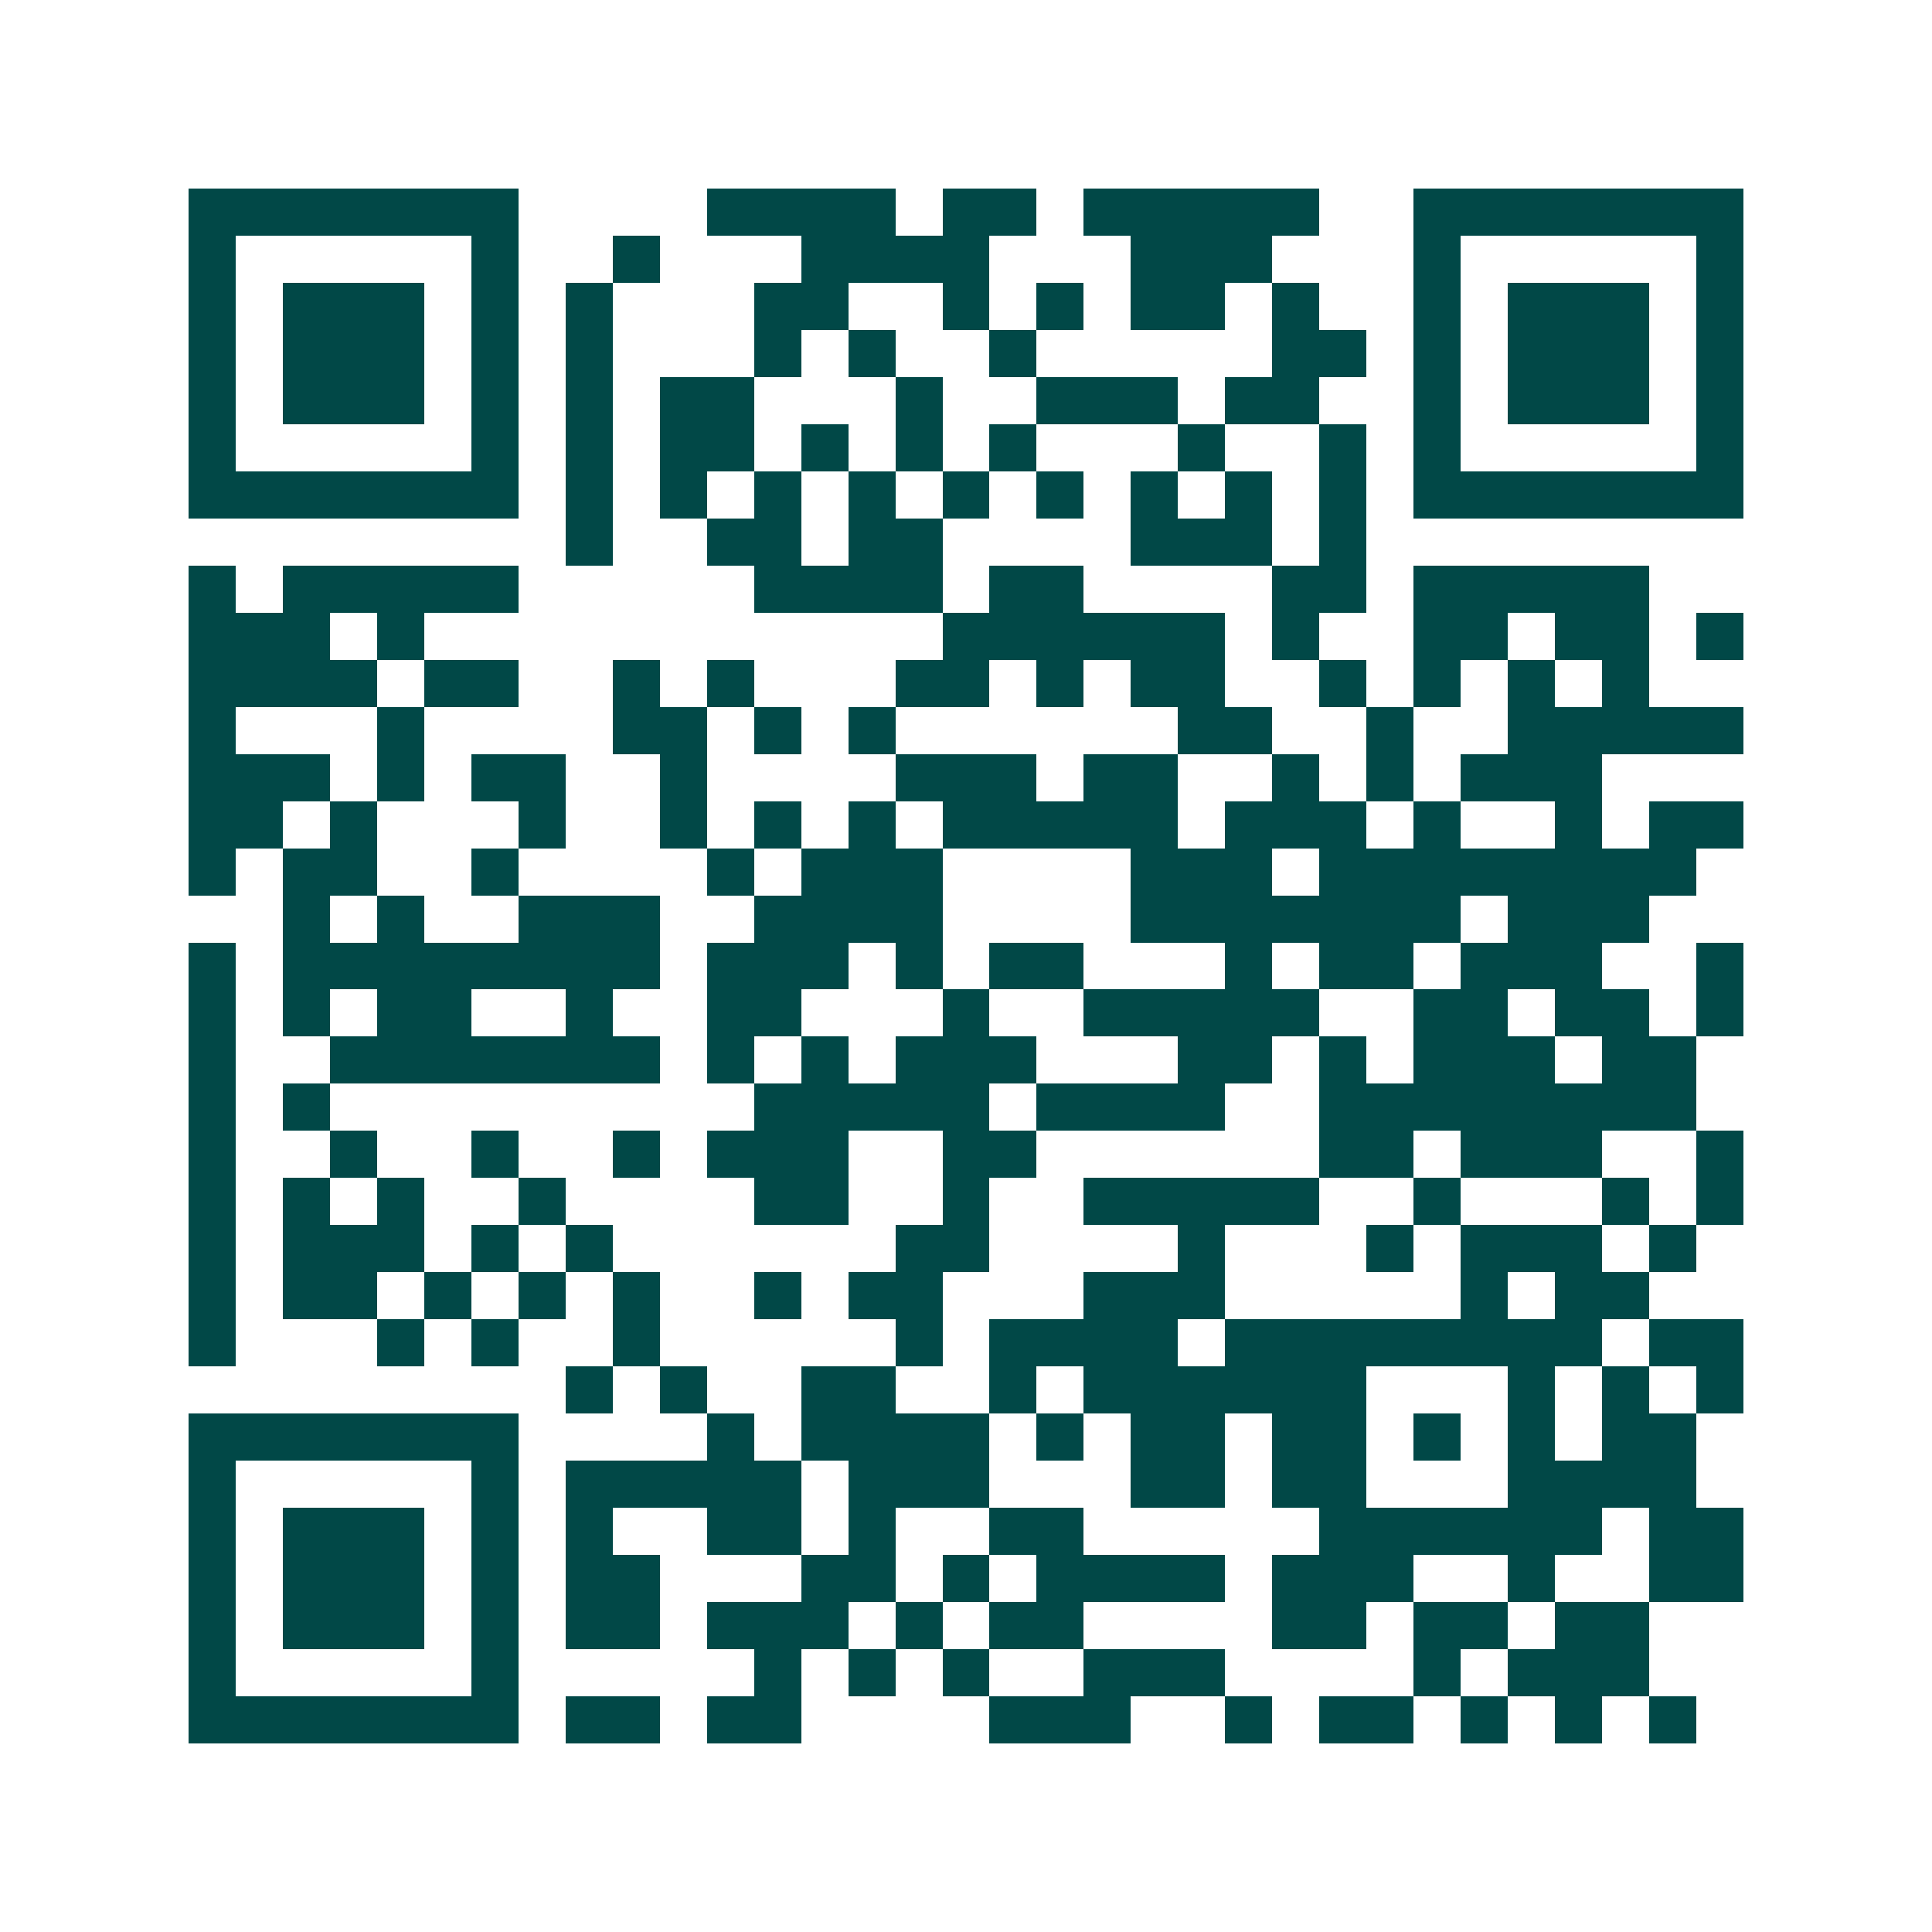 <svg xmlns="http://www.w3.org/2000/svg" width="200" height="200" viewBox="0 0 41 41" shape-rendering="crispEdges"><path fill="#ffffff" d="M0 0h41v41H0z"/><path stroke="#014847" d="M4 4.5h7m4 0h4m1 0h2m1 0h5m2 0h7M4 5.5h1m5 0h1m2 0h1m3 0h4m3 0h3m3 0h1m5 0h1M4 6.5h1m1 0h3m1 0h1m1 0h1m3 0h2m2 0h1m1 0h1m1 0h2m1 0h1m2 0h1m1 0h3m1 0h1M4 7.5h1m1 0h3m1 0h1m1 0h1m3 0h1m1 0h1m2 0h1m5 0h2m1 0h1m1 0h3m1 0h1M4 8.5h1m1 0h3m1 0h1m1 0h1m1 0h2m3 0h1m2 0h3m1 0h2m2 0h1m1 0h3m1 0h1M4 9.5h1m5 0h1m1 0h1m1 0h2m1 0h1m1 0h1m1 0h1m3 0h1m2 0h1m1 0h1m5 0h1M4 10.5h7m1 0h1m1 0h1m1 0h1m1 0h1m1 0h1m1 0h1m1 0h1m1 0h1m1 0h1m1 0h7M12 11.5h1m2 0h2m1 0h2m4 0h3m1 0h1M4 12.5h1m1 0h5m5 0h4m1 0h2m4 0h2m1 0h5M4 13.5h3m1 0h1m11 0h6m1 0h1m2 0h2m1 0h2m1 0h1M4 14.5h4m1 0h2m2 0h1m1 0h1m3 0h2m1 0h1m1 0h2m2 0h1m1 0h1m1 0h1m1 0h1M4 15.5h1m3 0h1m4 0h2m1 0h1m1 0h1m6 0h2m2 0h1m2 0h5M4 16.5h3m1 0h1m1 0h2m2 0h1m4 0h3m1 0h2m2 0h1m1 0h1m1 0h3M4 17.5h2m1 0h1m3 0h1m2 0h1m1 0h1m1 0h1m1 0h5m1 0h3m1 0h1m2 0h1m1 0h2M4 18.5h1m1 0h2m2 0h1m4 0h1m1 0h3m4 0h3m1 0h8M6 19.5h1m1 0h1m2 0h3m2 0h4m4 0h7m1 0h3M4 20.5h1m1 0h8m1 0h3m1 0h1m1 0h2m3 0h1m1 0h2m1 0h3m2 0h1M4 21.5h1m1 0h1m1 0h2m2 0h1m2 0h2m3 0h1m2 0h5m2 0h2m1 0h2m1 0h1M4 22.5h1m2 0h7m1 0h1m1 0h1m1 0h3m3 0h2m1 0h1m1 0h3m1 0h2M4 23.5h1m1 0h1m9 0h5m1 0h4m2 0h8M4 24.5h1m2 0h1m2 0h1m2 0h1m1 0h3m2 0h2m6 0h2m1 0h3m2 0h1M4 25.5h1m1 0h1m1 0h1m2 0h1m4 0h2m2 0h1m2 0h5m2 0h1m3 0h1m1 0h1M4 26.5h1m1 0h3m1 0h1m1 0h1m6 0h2m4 0h1m3 0h1m1 0h3m1 0h1M4 27.5h1m1 0h2m1 0h1m1 0h1m1 0h1m2 0h1m1 0h2m3 0h3m5 0h1m1 0h2M4 28.5h1m3 0h1m1 0h1m2 0h1m5 0h1m1 0h4m1 0h8m1 0h2M12 29.5h1m1 0h1m2 0h2m2 0h1m1 0h6m3 0h1m1 0h1m1 0h1M4 30.5h7m4 0h1m1 0h4m1 0h1m1 0h2m1 0h2m1 0h1m1 0h1m1 0h2M4 31.5h1m5 0h1m1 0h5m1 0h3m3 0h2m1 0h2m3 0h4M4 32.5h1m1 0h3m1 0h1m1 0h1m2 0h2m1 0h1m2 0h2m5 0h6m1 0h2M4 33.5h1m1 0h3m1 0h1m1 0h2m3 0h2m1 0h1m1 0h4m1 0h3m2 0h1m2 0h2M4 34.5h1m1 0h3m1 0h1m1 0h2m1 0h3m1 0h1m1 0h2m4 0h2m1 0h2m1 0h2M4 35.5h1m5 0h1m5 0h1m1 0h1m1 0h1m2 0h3m4 0h1m1 0h3M4 36.5h7m1 0h2m1 0h2m4 0h3m2 0h1m1 0h2m1 0h1m1 0h1m1 0h1"/></svg>
